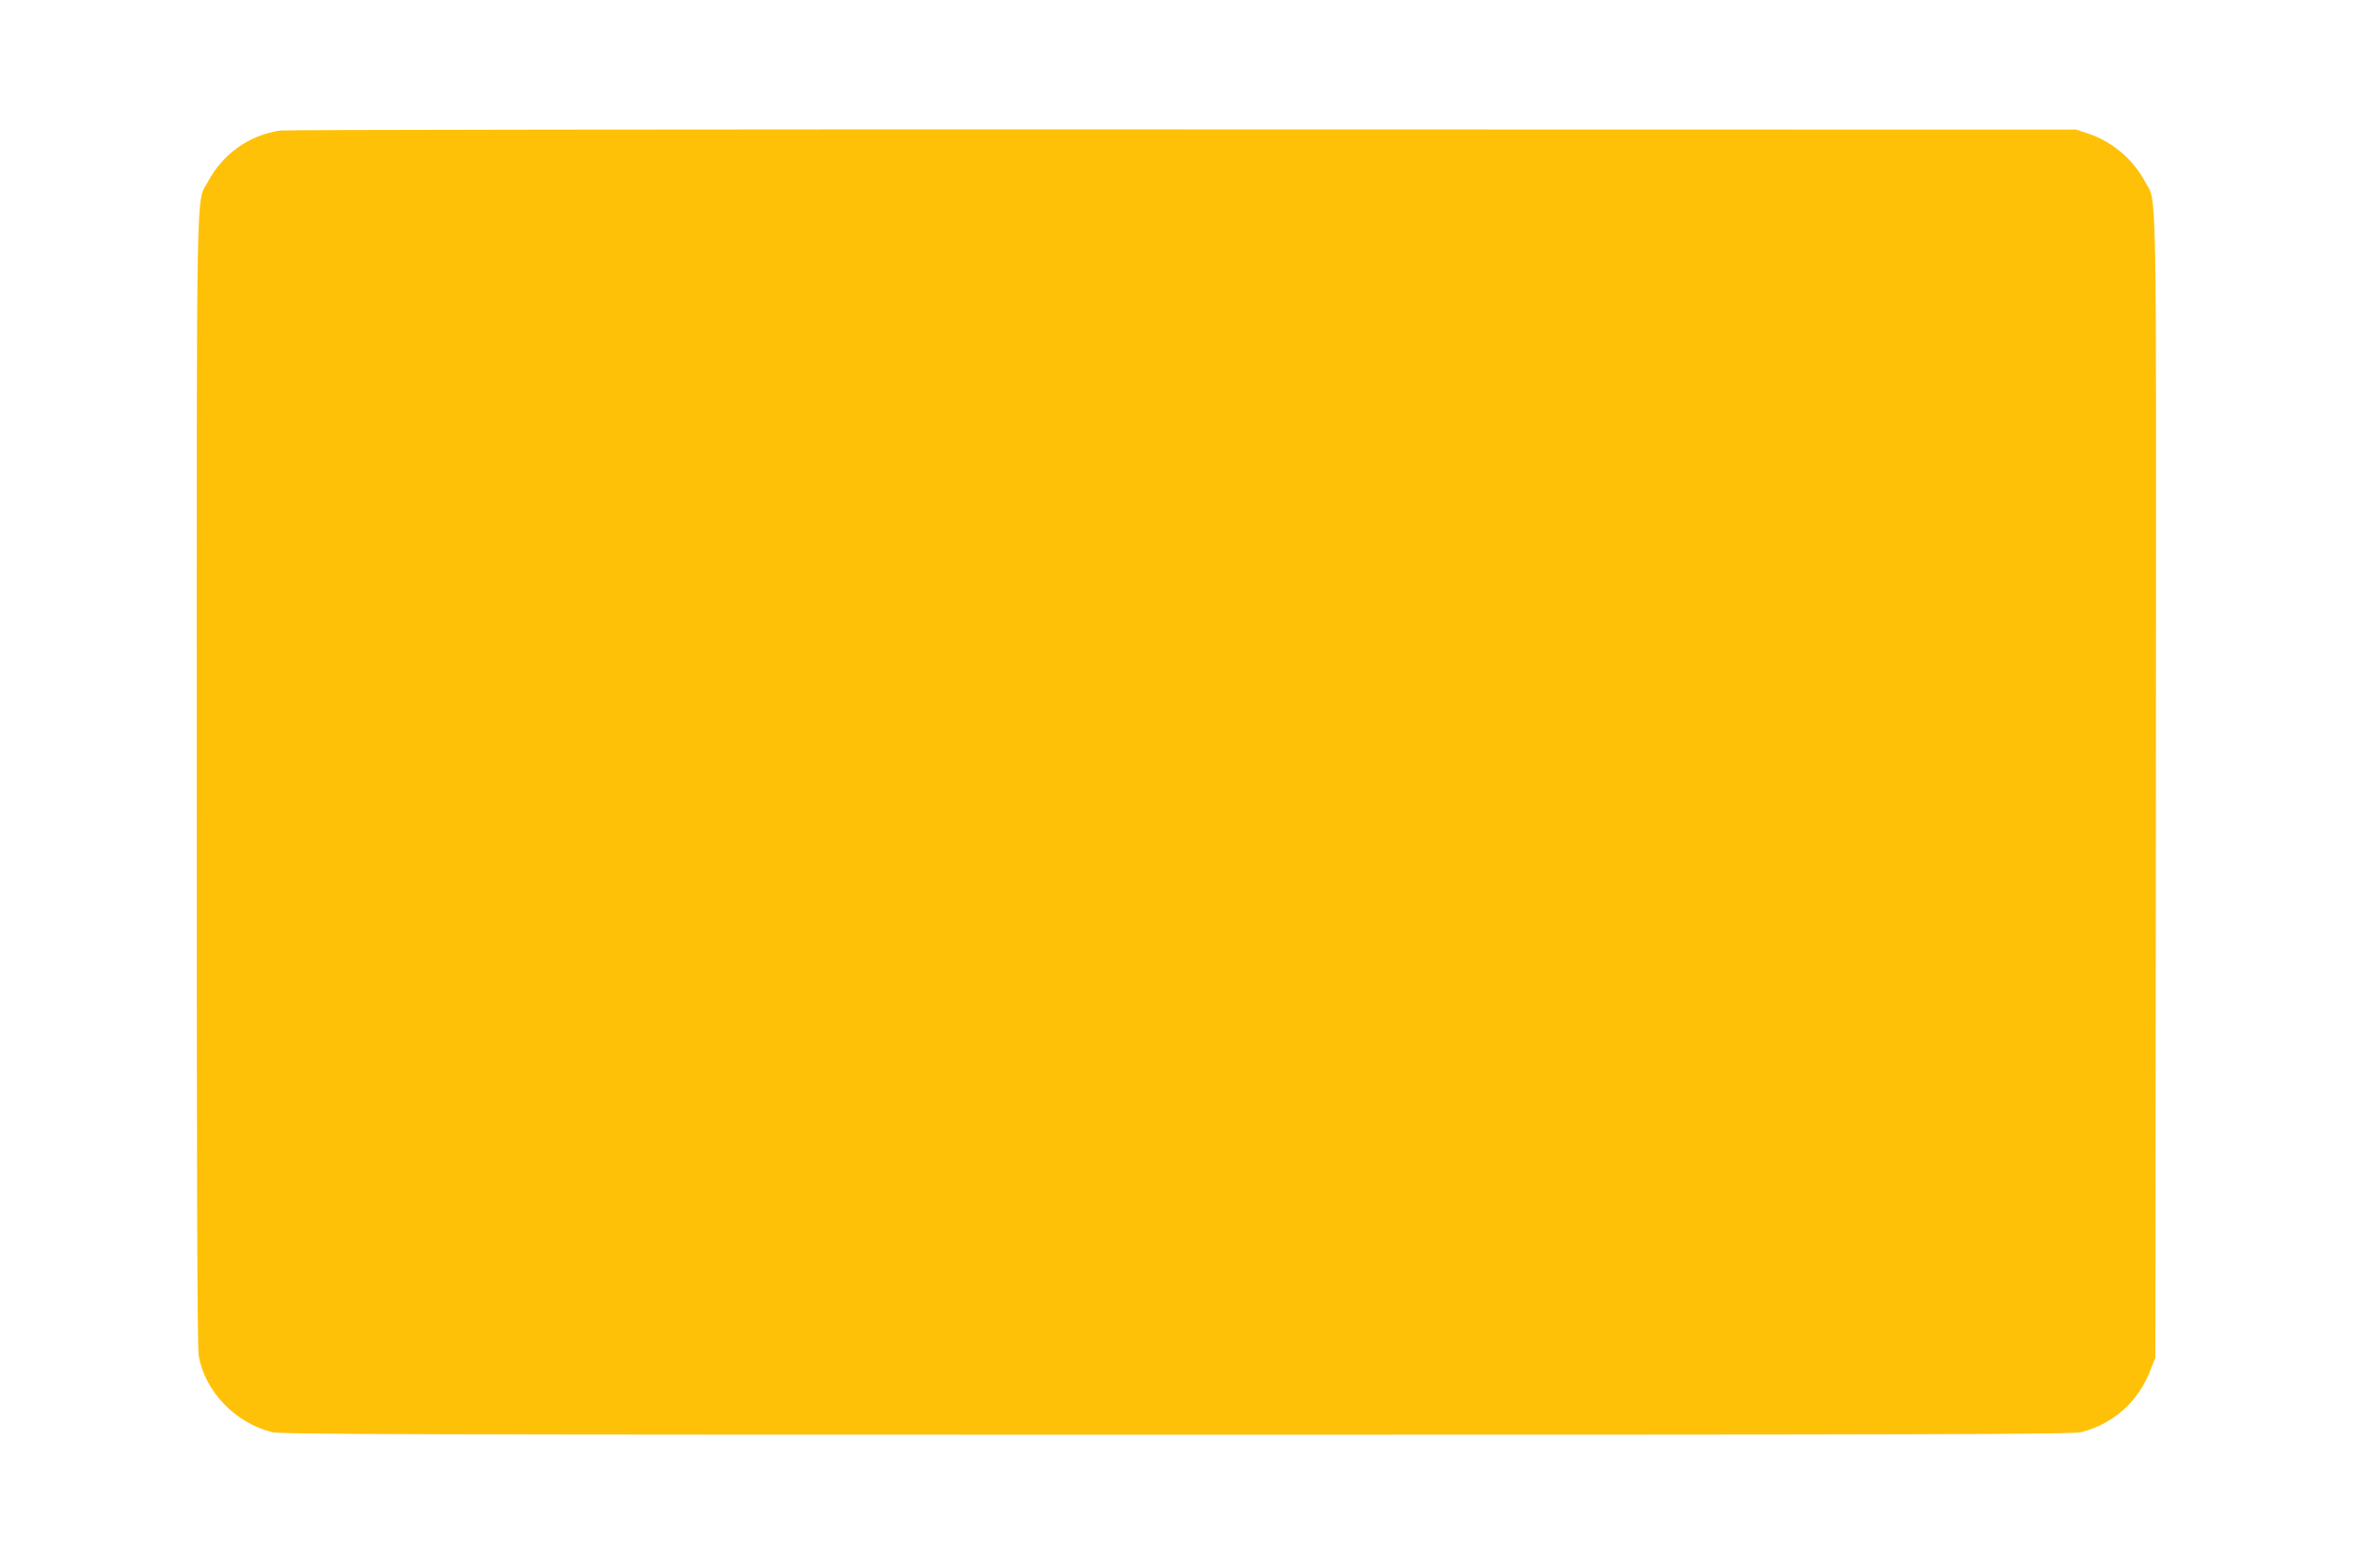 <?xml version="1.0" standalone="no"?>
<!DOCTYPE svg PUBLIC "-//W3C//DTD SVG 20010904//EN"
 "http://www.w3.org/TR/2001/REC-SVG-20010904/DTD/svg10.dtd">
<svg version="1.0" xmlns="http://www.w3.org/2000/svg"
 width="1280pt" height="853pt" viewBox="0 0 1280 853"
 preserveAspectRatio="xMidYMid meet">
<g transform="translate(0,853) scale(0.1,-0.1)"
fill="#ffc107" stroke="none">
<path d="M1524 7820 c-168 -25 -311 -126 -392 -277 -66 -125 -62 126 -62
-3259 0 -2148 3 -3088 11 -3130 35 -195 198 -364 399 -415 47 -12 802 -14
4920 -14 4118 0 4873 2 4920 14 176 44 311 165 378 337 l27 69 3 3103 c2 3425
7 3168 -60 3295 -65 121 -176 215 -307 260 l-66 22 -4860 1 c-2673 1 -4883 -2
-4911 -6z"/>
</g>
</svg>
